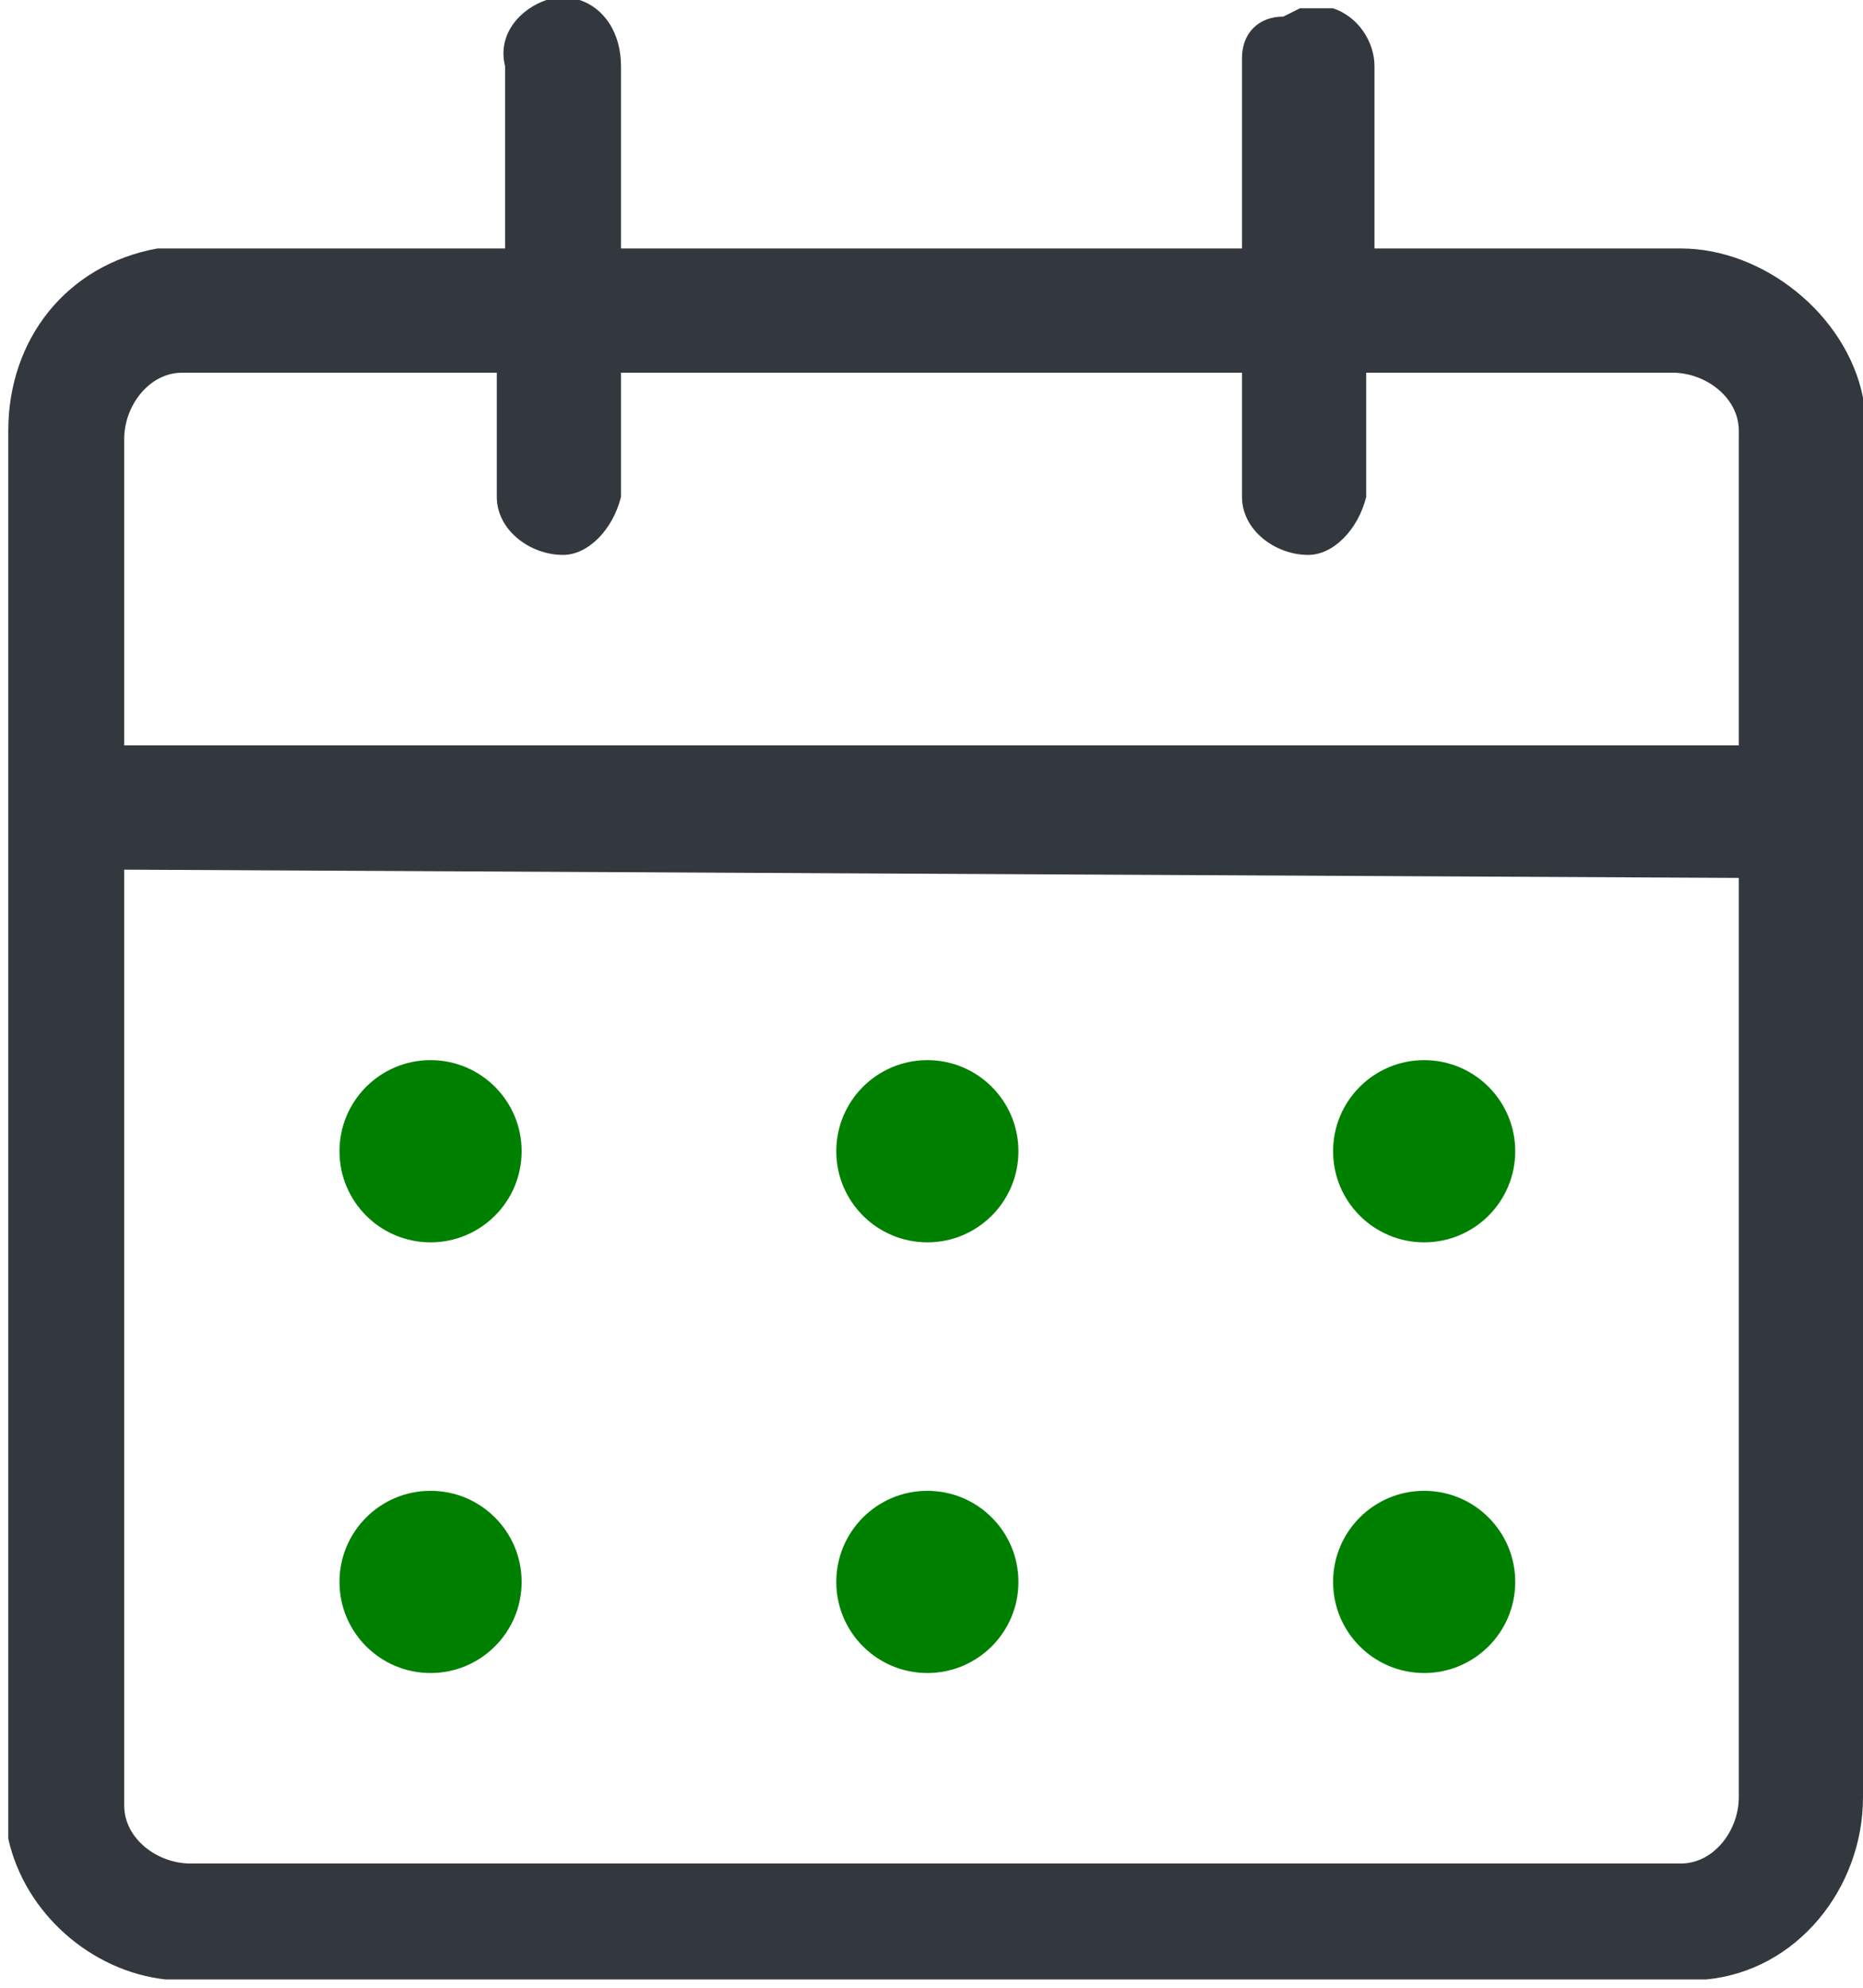 <?xml version="1.0" encoding="UTF-8"?>
<!-- Generator: Adobe Illustrator 25.0.0, SVG Export Plug-In . SVG Version: 6.00 Build 0)  -->
<svg xmlns="http://www.w3.org/2000/svg" xmlns:xlink="http://www.w3.org/1999/xlink" version="1.1" id="Layer_1" x="0px" y="0px" viewBox="0 0 22.5 24" style="enable-background:new 0 0 22.5 24;" xml:space="preserve">
<style type="text/css">
	.st0{fill:#32383E;}
	.st1{fill:#008000;}
</style>
<path class="st0" d="M22.5,5.2c0-0.1,0-0.2,0-0.4C22.3,3.8,21.3,3,20.3,3h-3.7V2.9c0-0.7,0-1.4,0-2.1c0-0.3-0.2-0.6-0.5-0.7l-0.1,0  h-0.3l-0.2,0.1C15.2,0.2,15,0.4,15,0.7c0,0.7,0,1.4,0,2.1V3H7.5V0.8C7.5,0.4,7.3,0.1,7,0l0,0H6.6l0,0C6.3,0.1,6,0.4,6.1,0.8V3H2.3  C2.2,3,2,3,1.9,3C0.8,3.2,0.1,4.1,0.1,5.2v16.5c0,0.2,0,0.3,0,0.5c0.2,0.9,1,1.6,1.9,1.7c0.4,0,0.7,0,1.1,0h17.5  c1.1-0.1,1.9-1.1,1.9-2.2V5.2z M21,10.6v11.1c0,0.4-0.3,0.8-0.7,0.8c0,0,0,0,0,0H2.3c-0.4,0-0.8-0.3-0.8-0.7c0,0,0,0,0-0.1V10.5  L21,10.6L21,10.6z M21,9H1.5V5.3c0-0.4,0.3-0.8,0.7-0.8c0,0,0.1,0,0.1,0H6v0.1C6,5.1,6,5.5,6,6c0,0.4,0.4,0.7,0.8,0.7  c0.3,0,0.6-0.3,0.7-0.7V4.5H15V6c0,0.4,0.4,0.7,0.8,0.7c0.3,0,0.6-0.3,0.7-0.7c0-0.5,0-1,0-1.5h3.7c0.4,0,0.8,0.3,0.8,0.7  c0,0,0,0,0,0.1V9L21,9z"></path>
<circle class="st1" cx="5.2" cy="13.9" r="1.1"></circle>
<circle class="st1" cx="11.2" cy="13.9" r="1.1"></circle>
<circle class="st1" cx="17.2" cy="13.9" r="1.1"></circle>
<circle class="st1" cx="11.2" cy="19.1" r="1.1"></circle>
<circle class="st1" cx="5.2" cy="19.1" r="1.1"></circle>
<circle class="st1" cx="17.2" cy="19.1" r="1.1"></circle>
</svg>
